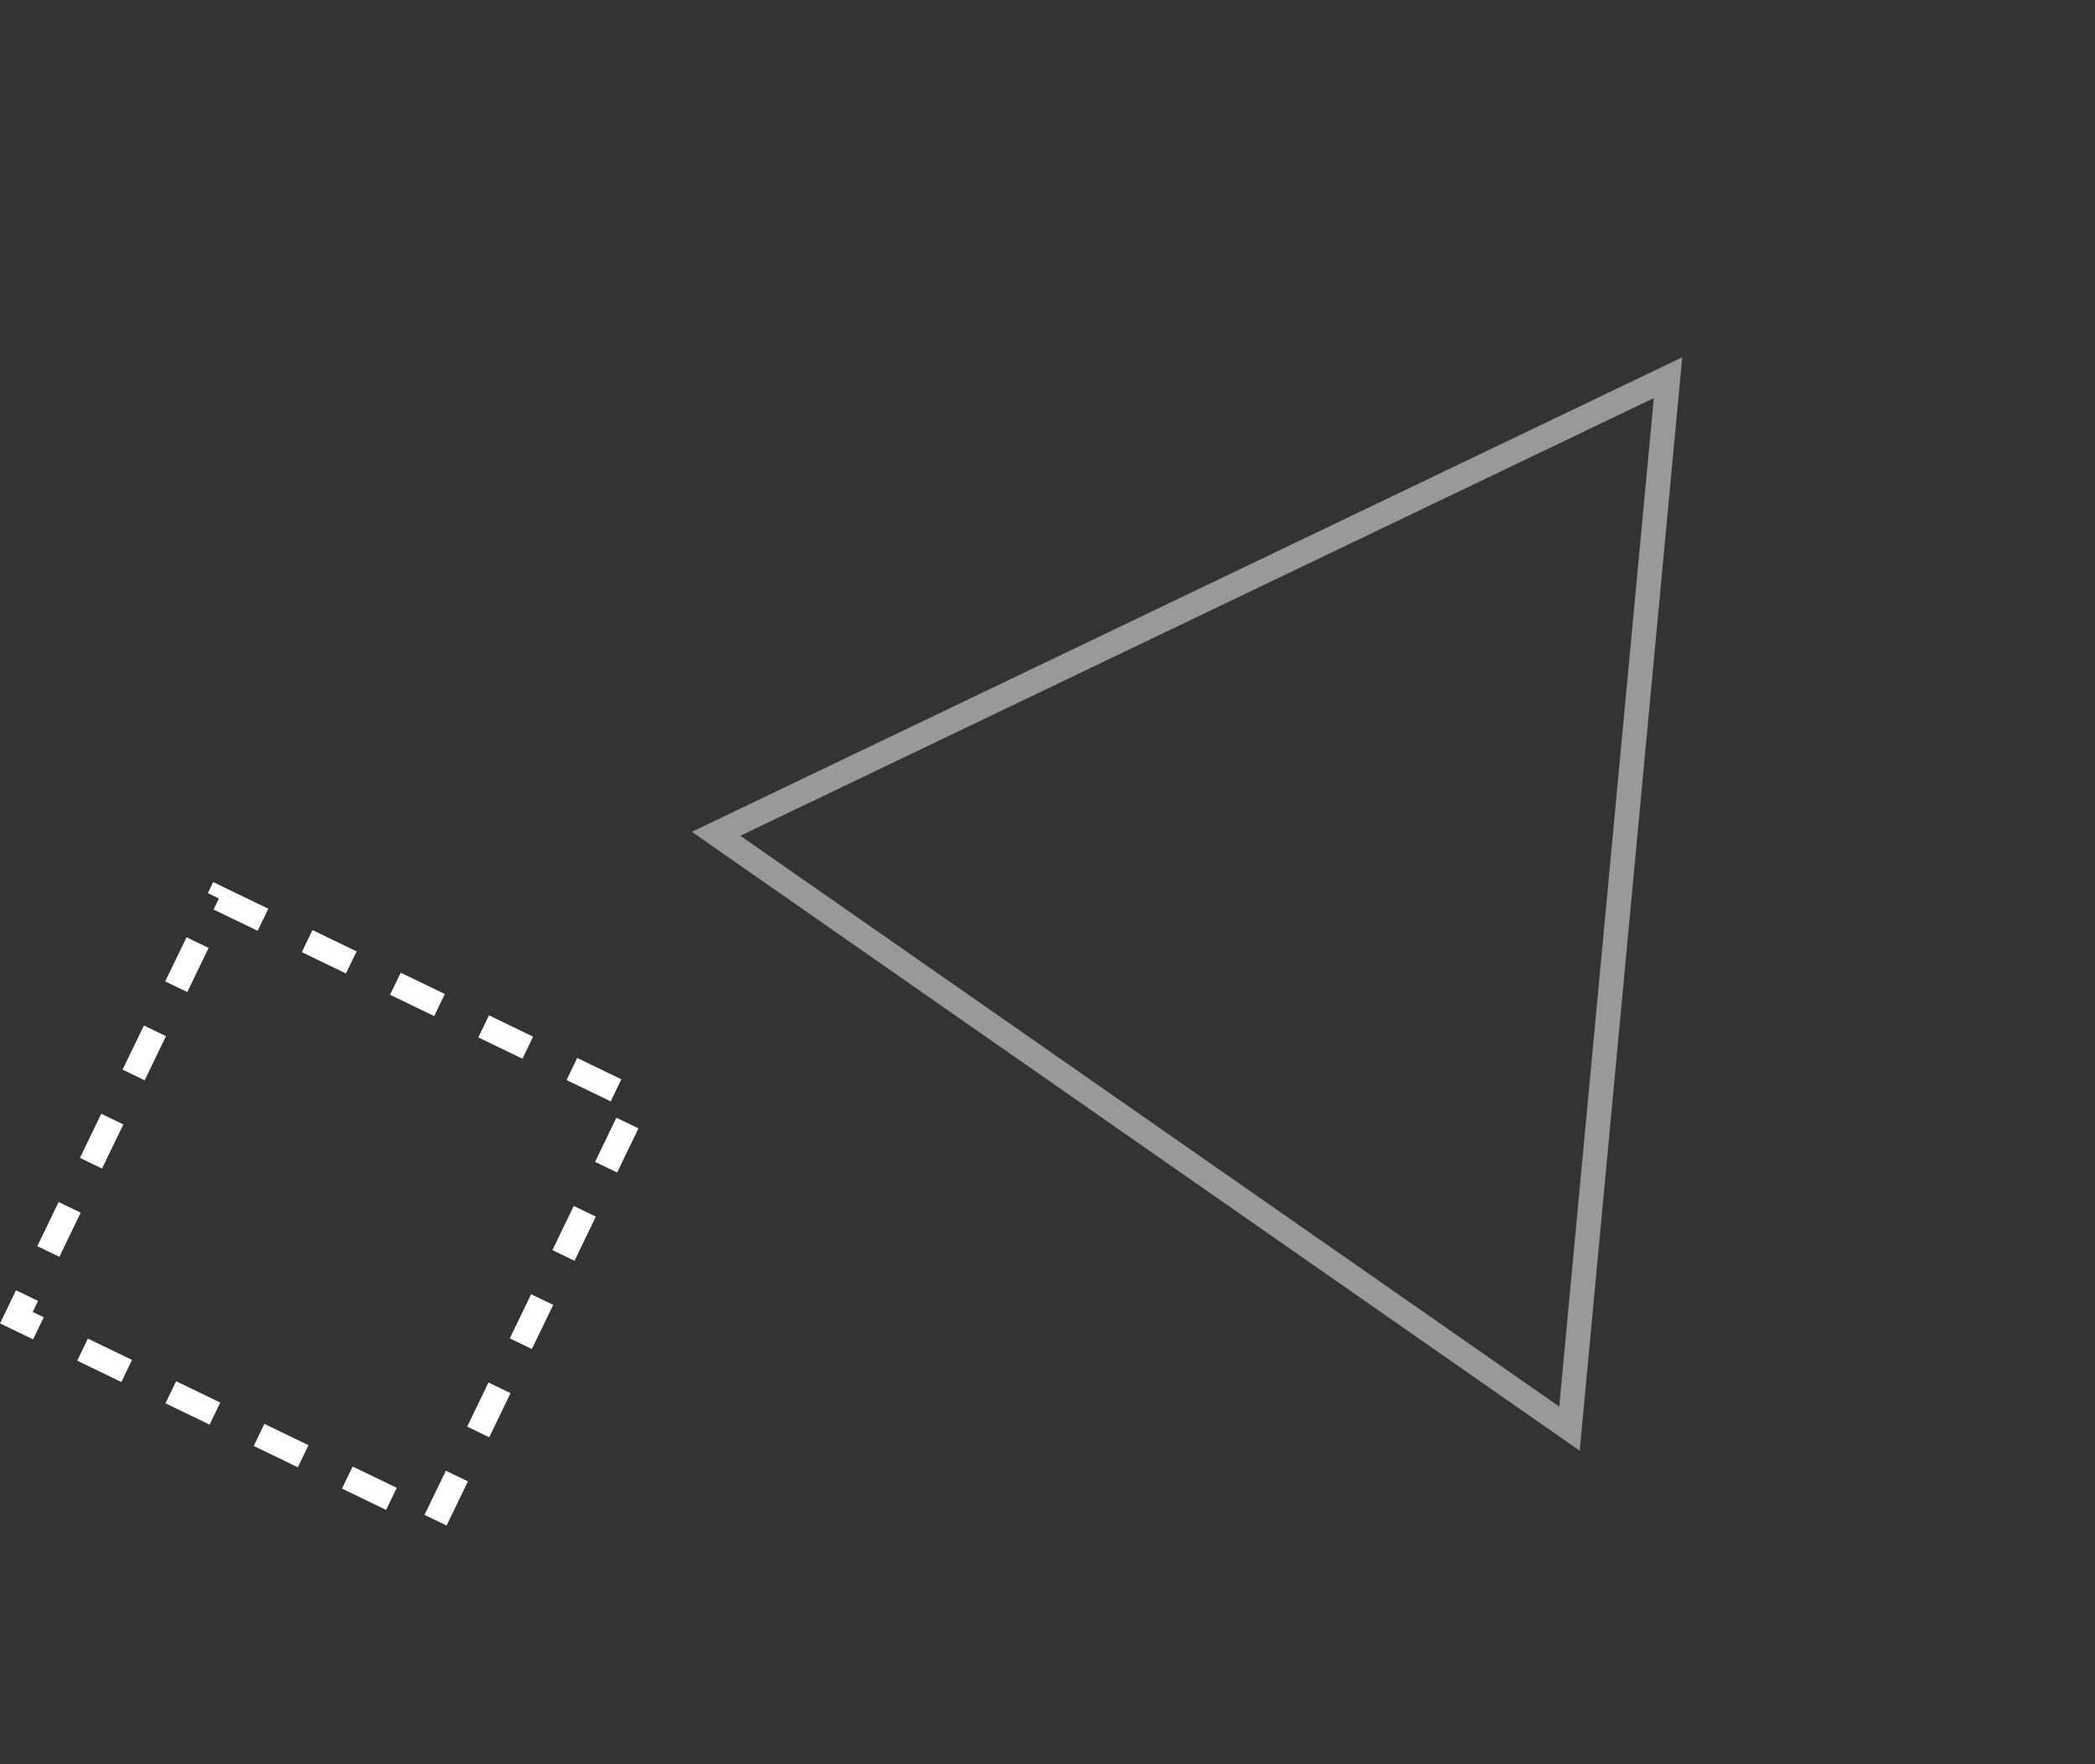 <?xml version="1.0" encoding="UTF-8"?> <svg xmlns="http://www.w3.org/2000/svg" width="171" height="144" viewBox="0 0 171 144" fill="none"><rect x="0" y="0" width="171" height="144" fill="#333333" stroke="none"/><path d="M58.452 68.056L136.149 30.828L128.104 116.607L58.452 68.056Z" stroke="white" stroke-opacity="0.5" stroke-width="2"></path><rect x="17.866" y="73.335" width="38" height="38" transform="rotate(25.786 17.866 73.335)" stroke="white" stroke-width="2" stroke-dasharray="4 4"></rect></svg> 